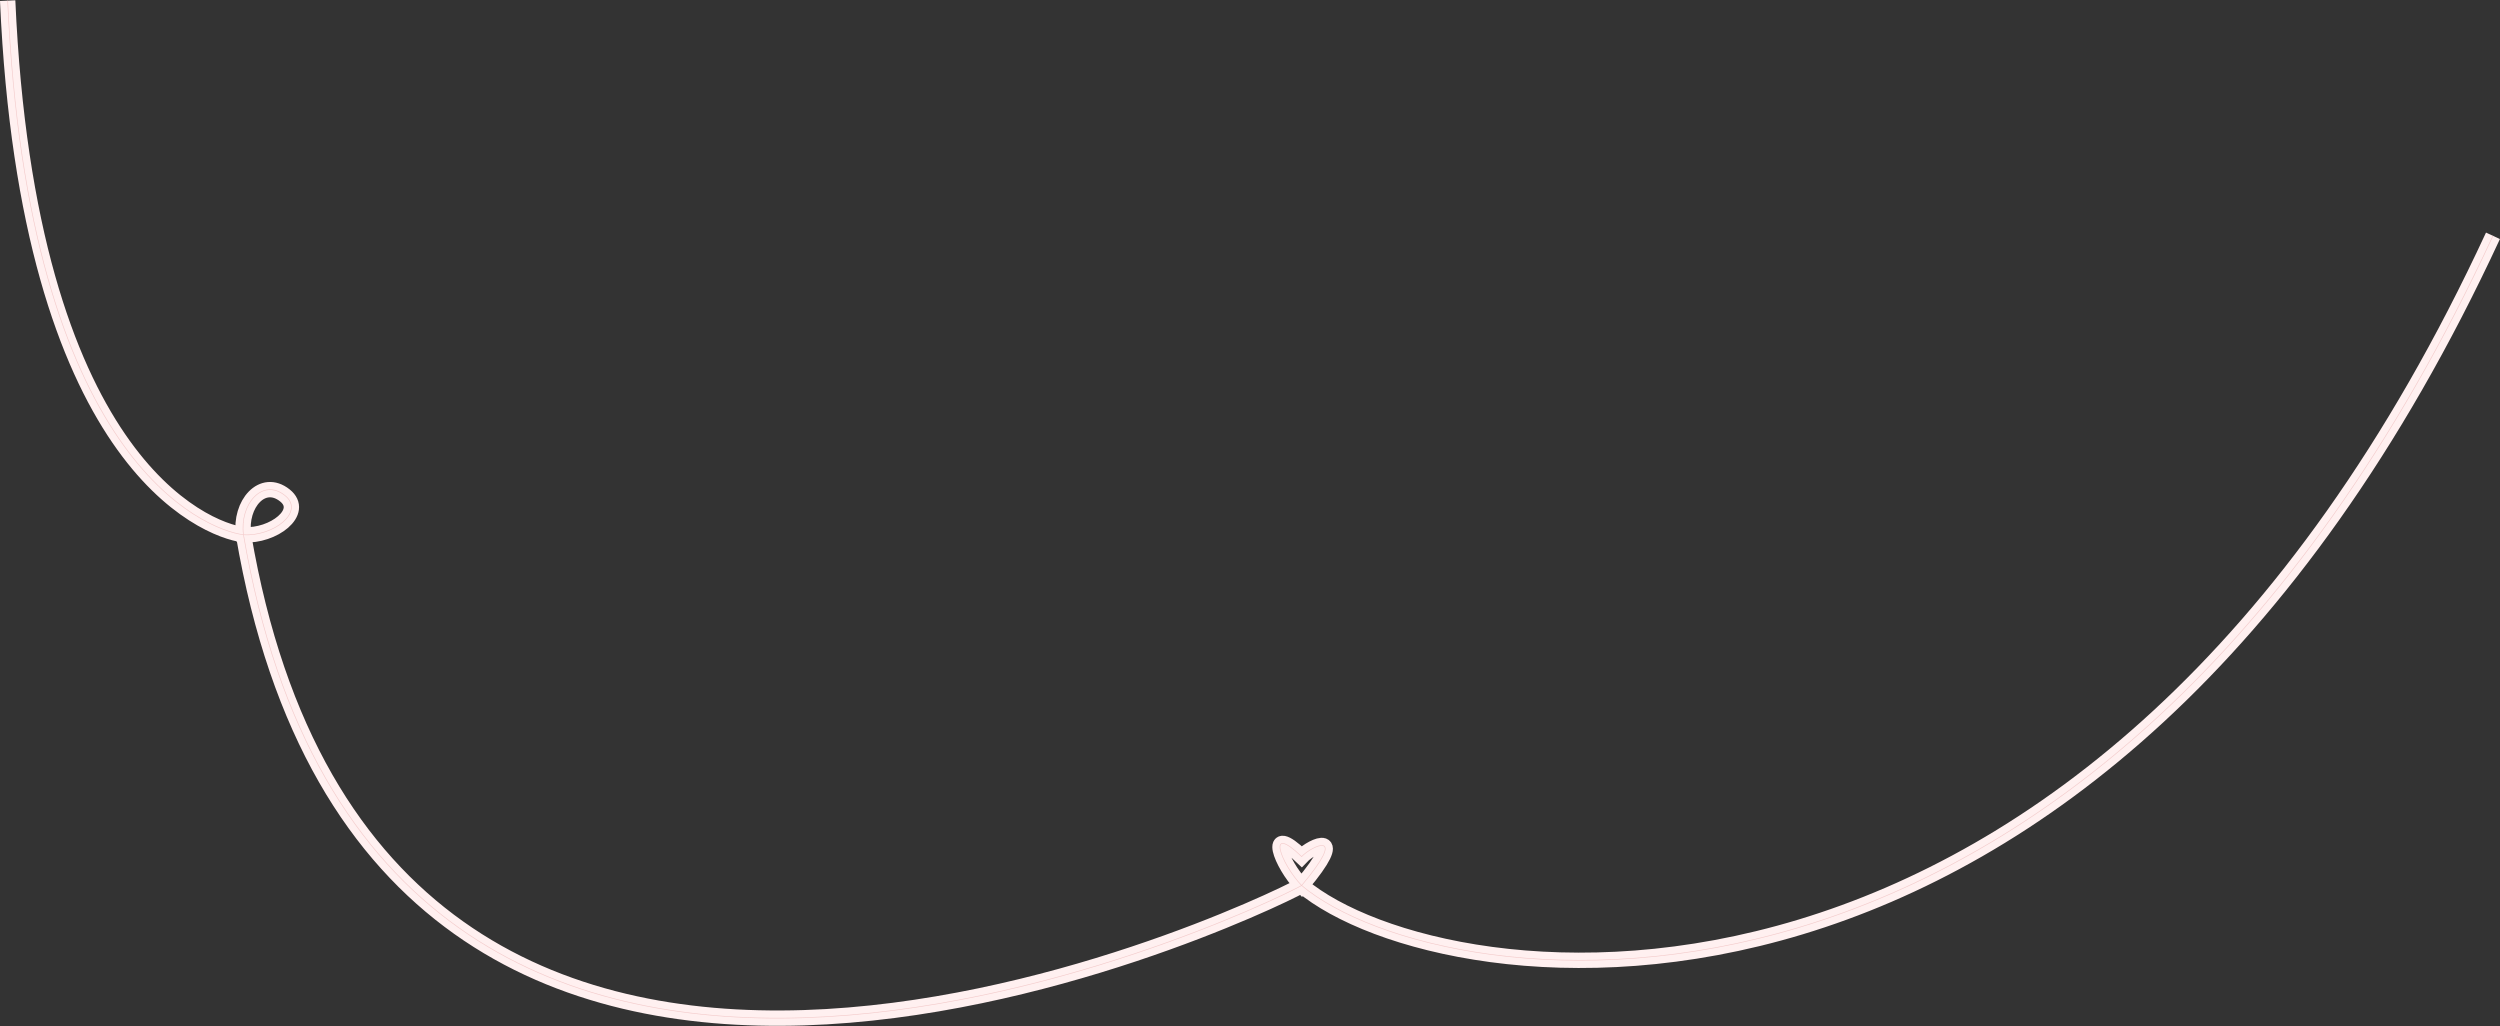 <?xml version="1.0" encoding="UTF-8"?> <svg xmlns="http://www.w3.org/2000/svg" width="7819" height="3209" viewBox="0 0 7819 3209" fill="none"><rect x="0" y="0" width="7819" height="3209" fill="#333333" stroke="none"/> <path d="M7797 737.5C6552 3423 4511.5 3138.5 4071 2769.5M4071 2769.5C4006 2702 3958.5 2571 4071 2679C4105 2643.5 4218.6 2593.9 4071 2769.5ZM4071 2769.5C3910.5 2858.5 1184 4149 761.5 1672.5M761.5 1672.5C749 1576.5 820.968 1493.58 891 1549.5C955.5 1601 854.5 1678.45 761.5 1672.5ZM761.5 1672.5C640.5 1657 87.5 1440.5 24 2" stroke="#FFF0F0" stroke-width="48"></path> <path d="M7797 737.5C6552 3423 4511.5 3138.5 4071 2769.5M4071 2769.5C4006 2702 3958.5 2571 4071 2679C4105 2643.5 4218.6 2593.9 4071 2769.5ZM4071 2769.5C3910.5 2858.5 1184 4149 761.5 1672.5M761.5 1672.5C749 1576.5 820.968 1493.58 891 1549.5C955.5 1601 854.5 1678.45 761.5 1672.5ZM761.5 1672.5C640.5 1657 87.5 1440.5 24 2" stroke="#F3CBCB" stroke-width="2"></path> </svg> 